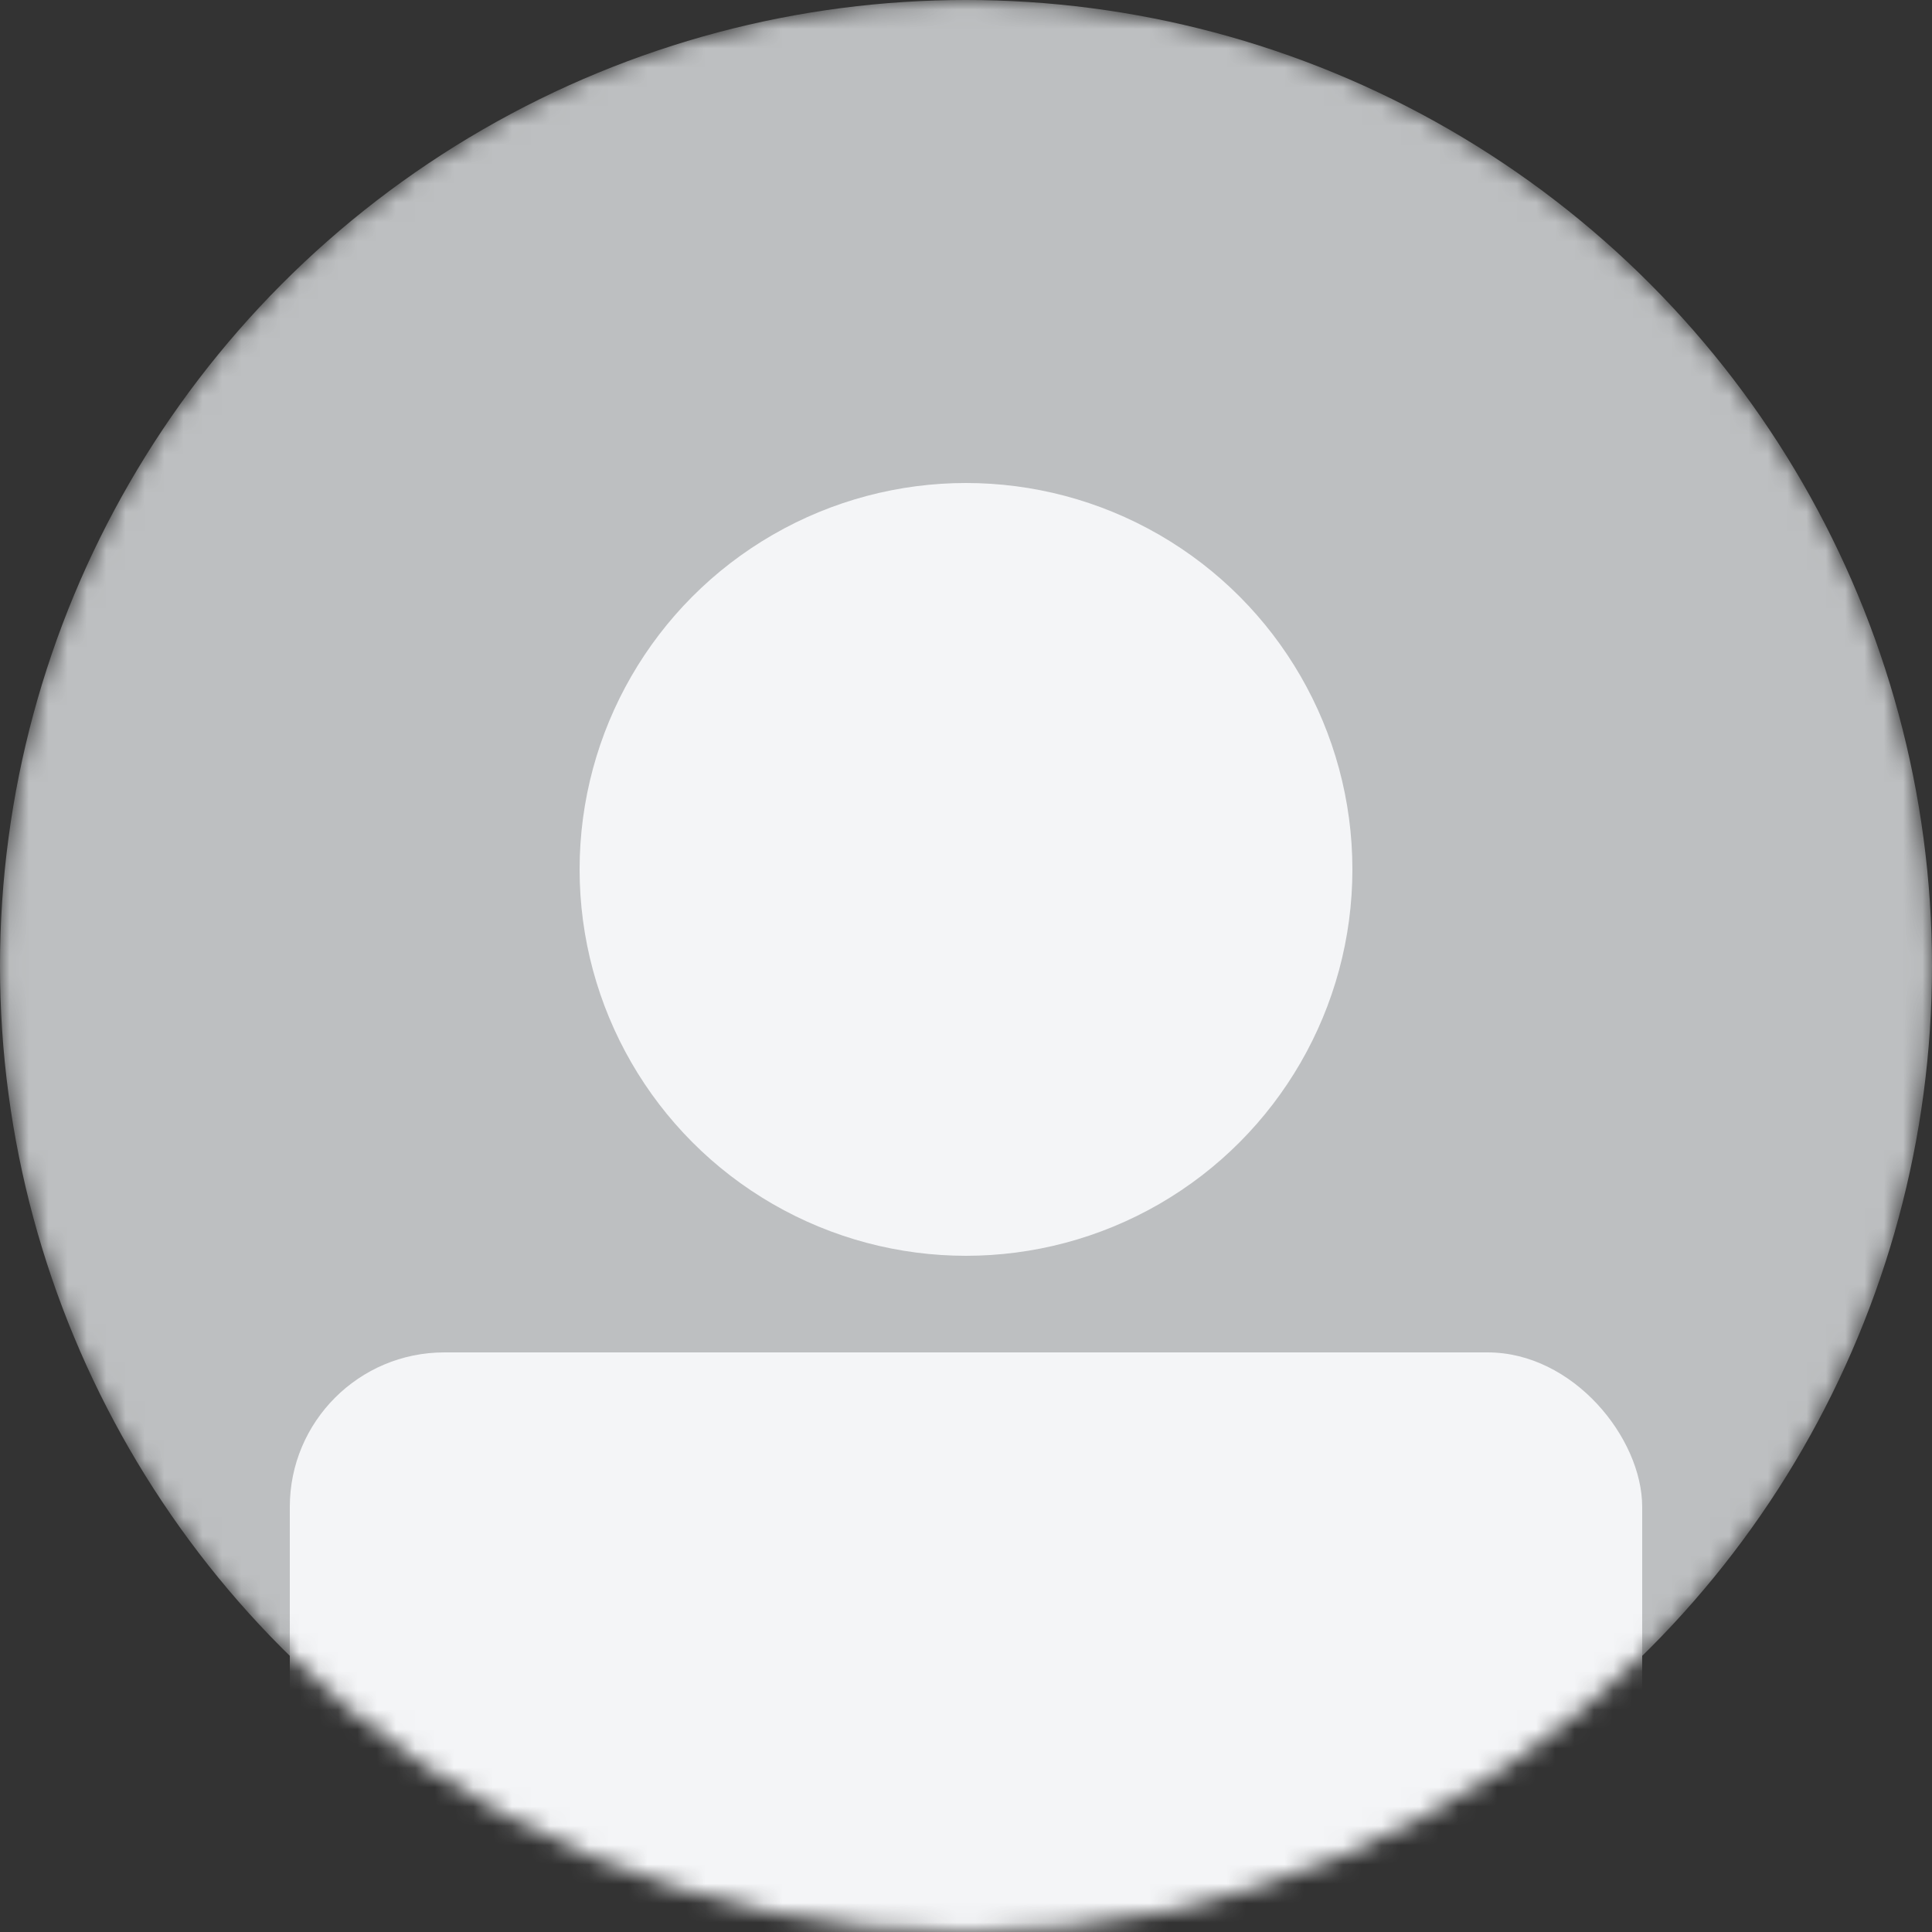 <svg width="100" height="100" viewBox="0 0 100 100" fill="none" xmlns="http://www.w3.org/2000/svg">
<rect x="0" y="0" width="100" height="100" fill="#333333" stroke="none"/>
<mask id="mask0" mask-type="alpha" maskUnits="userSpaceOnUse" x="0" y="0" width="100" height="100">
<circle cx="50" cy="50" r="50" fill="#263238"/>
</mask>
<g mask="url(#mask0)">
<circle cx="50" cy="50" r="50" fill="#BDBFC1"/>
<rect x="15" y="70" width="70" height="37.5" rx="8" fill="#F4F5F7"/>
<circle cx="50" cy="45" r="20" fill="#F4F5F7"/>
</g>
</svg>
